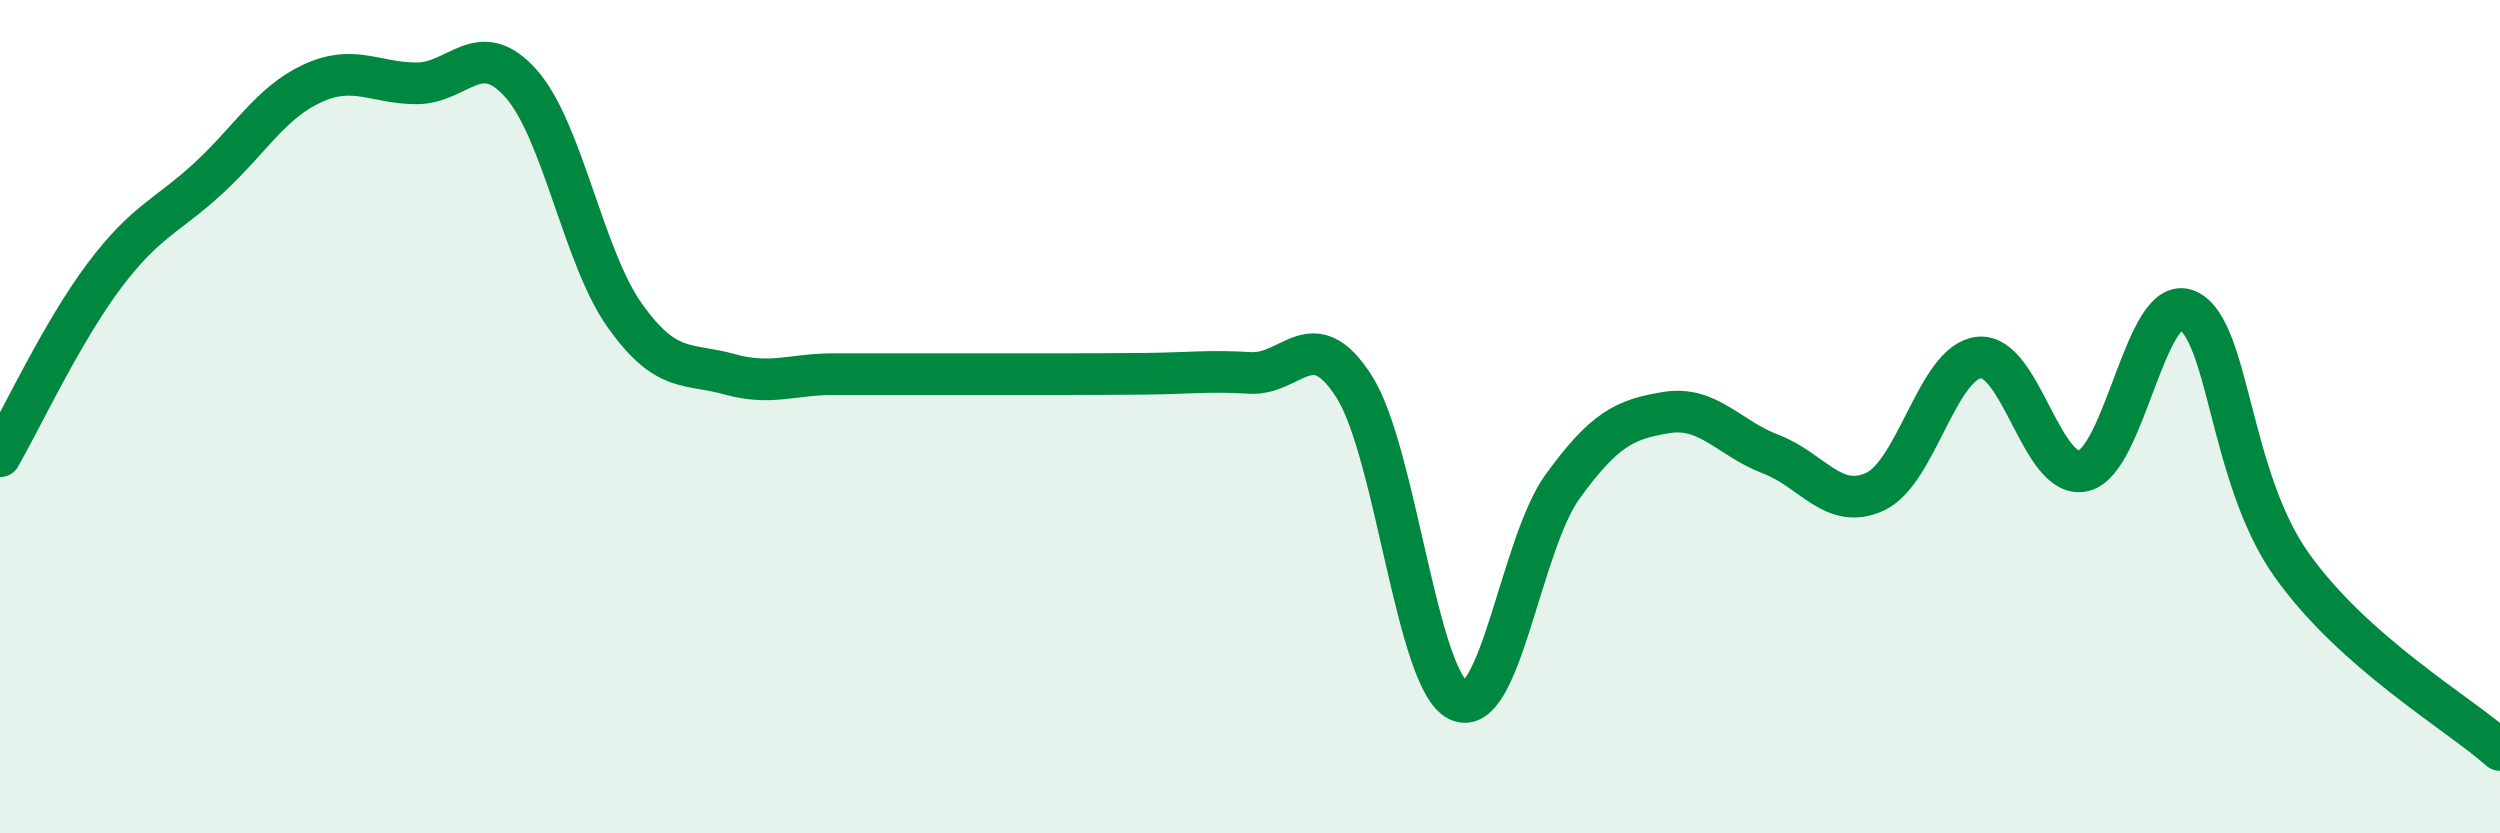 
    <svg width="60" height="20" viewBox="0 0 60 20" xmlns="http://www.w3.org/2000/svg">
      <path
        d="M 0,10.95 C 0.5,10.08 1.5,7.95 2.5,6.62 C 3.5,5.29 4,5.2 5,4.28 C 6,3.36 6.5,2.46 7.5,2 C 8.5,1.54 9,2 10,2 C 11,2 11.5,0.88 12.5,2 C 13.5,3.12 14,6.18 15,7.58 C 16,8.98 16.5,8.7 17.5,8.98 C 18.5,9.26 19,8.98 20,8.98 C 21,8.98 21.5,8.98 22.5,8.98 C 23.5,8.98 24,8.98 25,8.98 C 26,8.98 26.5,8.98 27.5,8.97 C 28.5,8.96 29,8.89 30,8.95 C 31,9.01 31.5,7.71 32.5,9.28 C 33.5,10.85 34,16.33 35,16.81 C 36,17.29 36.5,13.06 37.5,11.68 C 38.5,10.3 39,10.06 40,9.9 C 41,9.74 41.5,10.52 42.5,10.9 C 43.5,11.28 44,12.26 45,11.8 C 46,11.34 46.5,8.68 47.5,8.58 C 48.5,8.48 49,11.53 50,11.3 C 51,11.07 51.5,7 52.5,7.45 C 53.5,7.9 53.5,11.45 55,13.56 C 56.5,15.67 59,17.11 60,18L60 20L0 20Z"
        fill="#008740"
        opacity="0.1"
        stroke-linecap="round"
        stroke-linejoin="round"
      />
      <path
        d="M 0,10.95 C 0.5,10.08 1.5,7.95 2.5,6.62 C 3.5,5.29 4,5.2 5,4.28 C 6,3.36 6.5,2.46 7.5,2 C 8.5,1.54 9,2 10,2 C 11,2 11.5,0.88 12.5,2 C 13.5,3.12 14,6.18 15,7.58 C 16,8.98 16.5,8.7 17.5,8.98 C 18.5,9.26 19,8.98 20,8.98 C 21,8.98 21.5,8.98 22.5,8.98 C 23.5,8.98 24,8.98 25,8.98 C 26,8.98 26.5,8.98 27.5,8.97 C 28.5,8.96 29,8.89 30,8.95 C 31,9.01 31.5,7.71 32.5,9.28 C 33.5,10.85 34,16.33 35,16.81 C 36,17.29 36.5,13.06 37.5,11.68 C 38.5,10.3 39,10.06 40,9.9 C 41,9.74 41.5,10.52 42.5,10.9 C 43.5,11.28 44,12.26 45,11.8 C 46,11.34 46.5,8.68 47.5,8.58 C 48.5,8.48 49,11.53 50,11.3 C 51,11.07 51.5,7 52.5,7.45 C 53.5,7.9 53.5,11.45 55,13.56 C 56.5,15.67 59,17.11 60,18"
        stroke="#008740"
        stroke-width="1"
        fill="none"
        stroke-linecap="round"
        stroke-linejoin="round"
      />
    </svg>
  